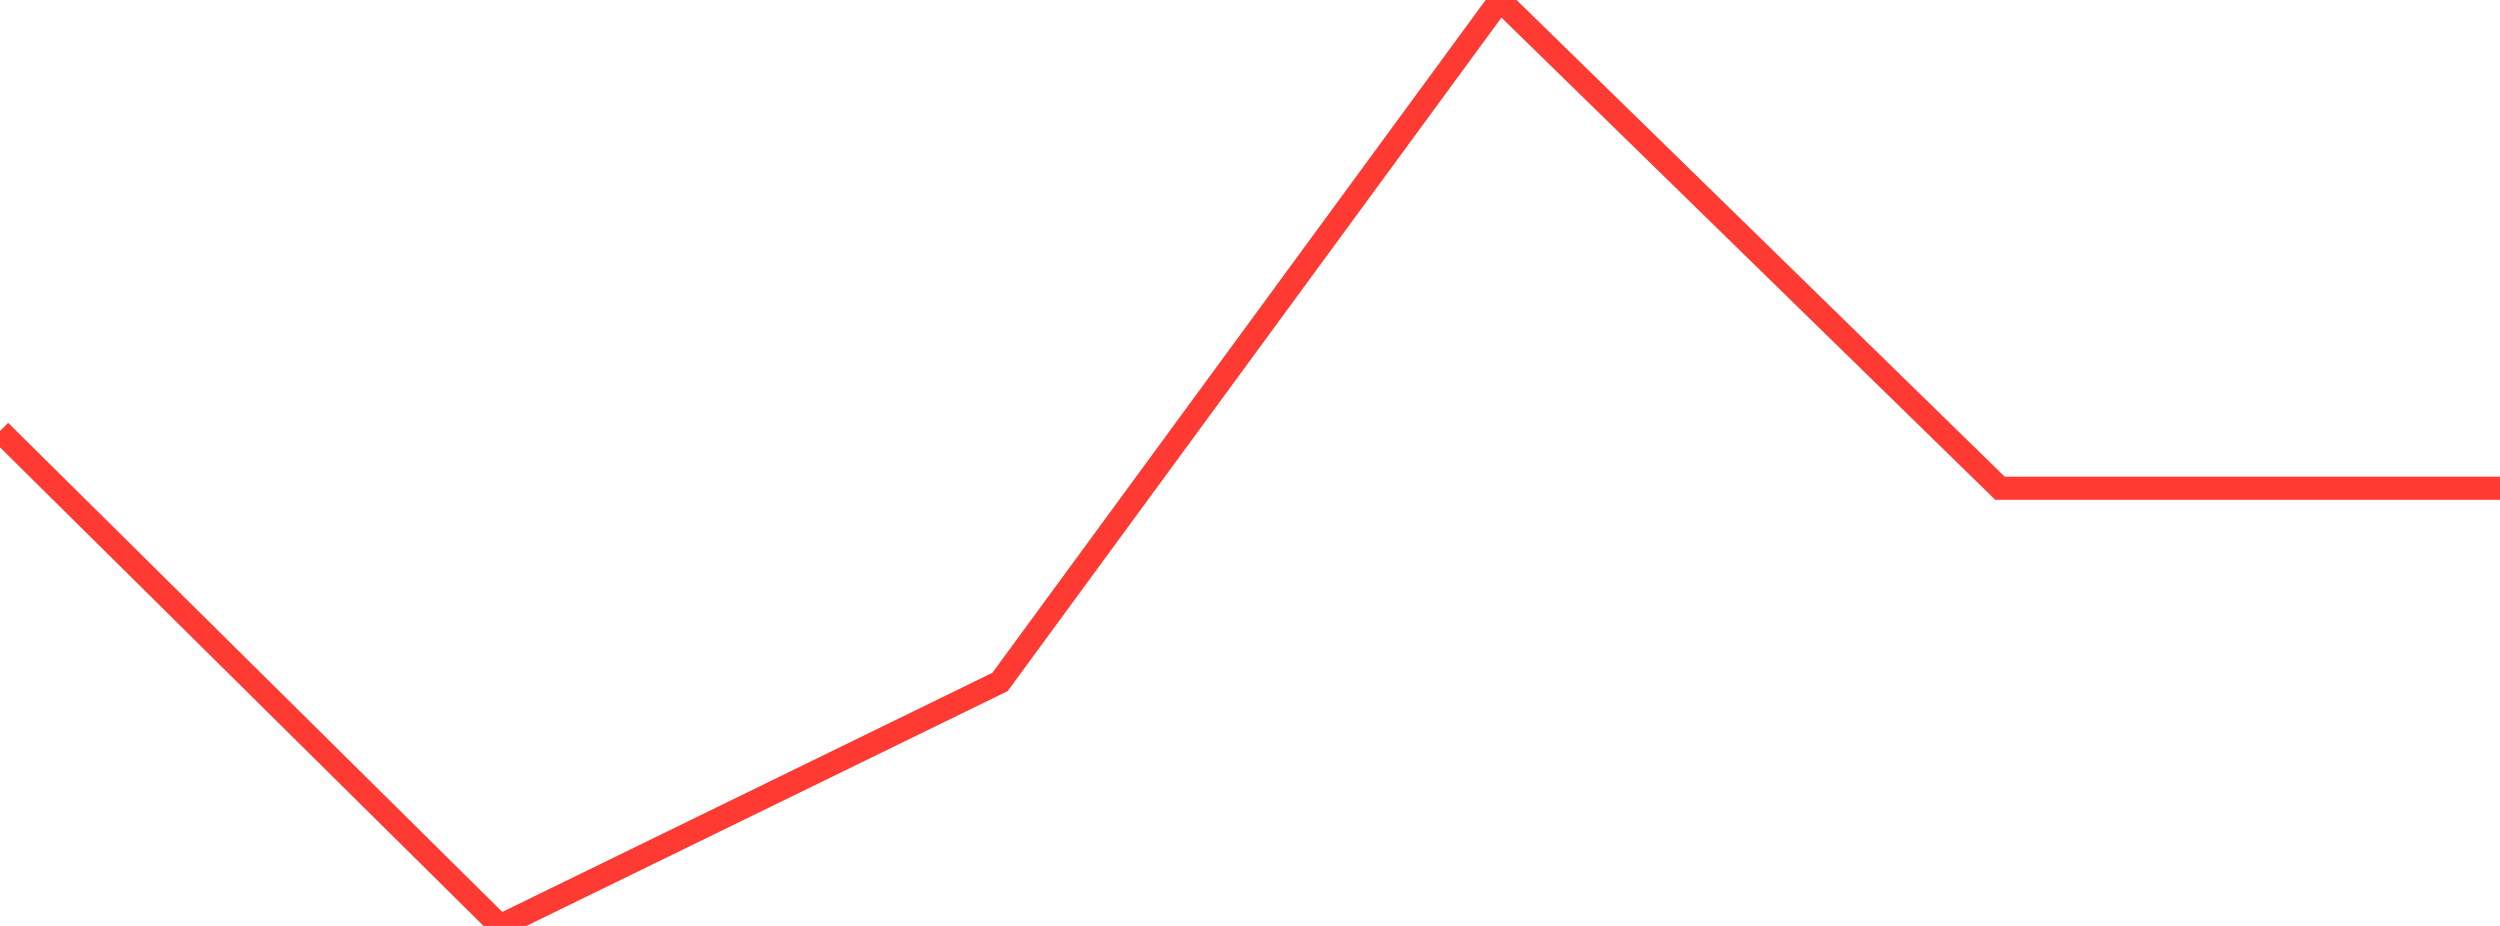 <?xml version="1.0" standalone="no"?>
<!DOCTYPE svg PUBLIC "-//W3C//DTD SVG 1.1//EN" "http://www.w3.org/Graphics/SVG/1.1/DTD/svg11.dtd">

<svg width="135" height="50" viewBox="0 0 135 50" preserveAspectRatio="none" 
  xmlns="http://www.w3.org/2000/svg"
  xmlns:xlink="http://www.w3.org/1999/xlink">


<polyline points="0.0, 23.277 27.0, 50.0 54.0, 36.826 81.0, 0.0 108.0, 26.366 135.0, 26.366" fill="none" stroke="#ff3a33" stroke-width="1.25"/>

</svg>